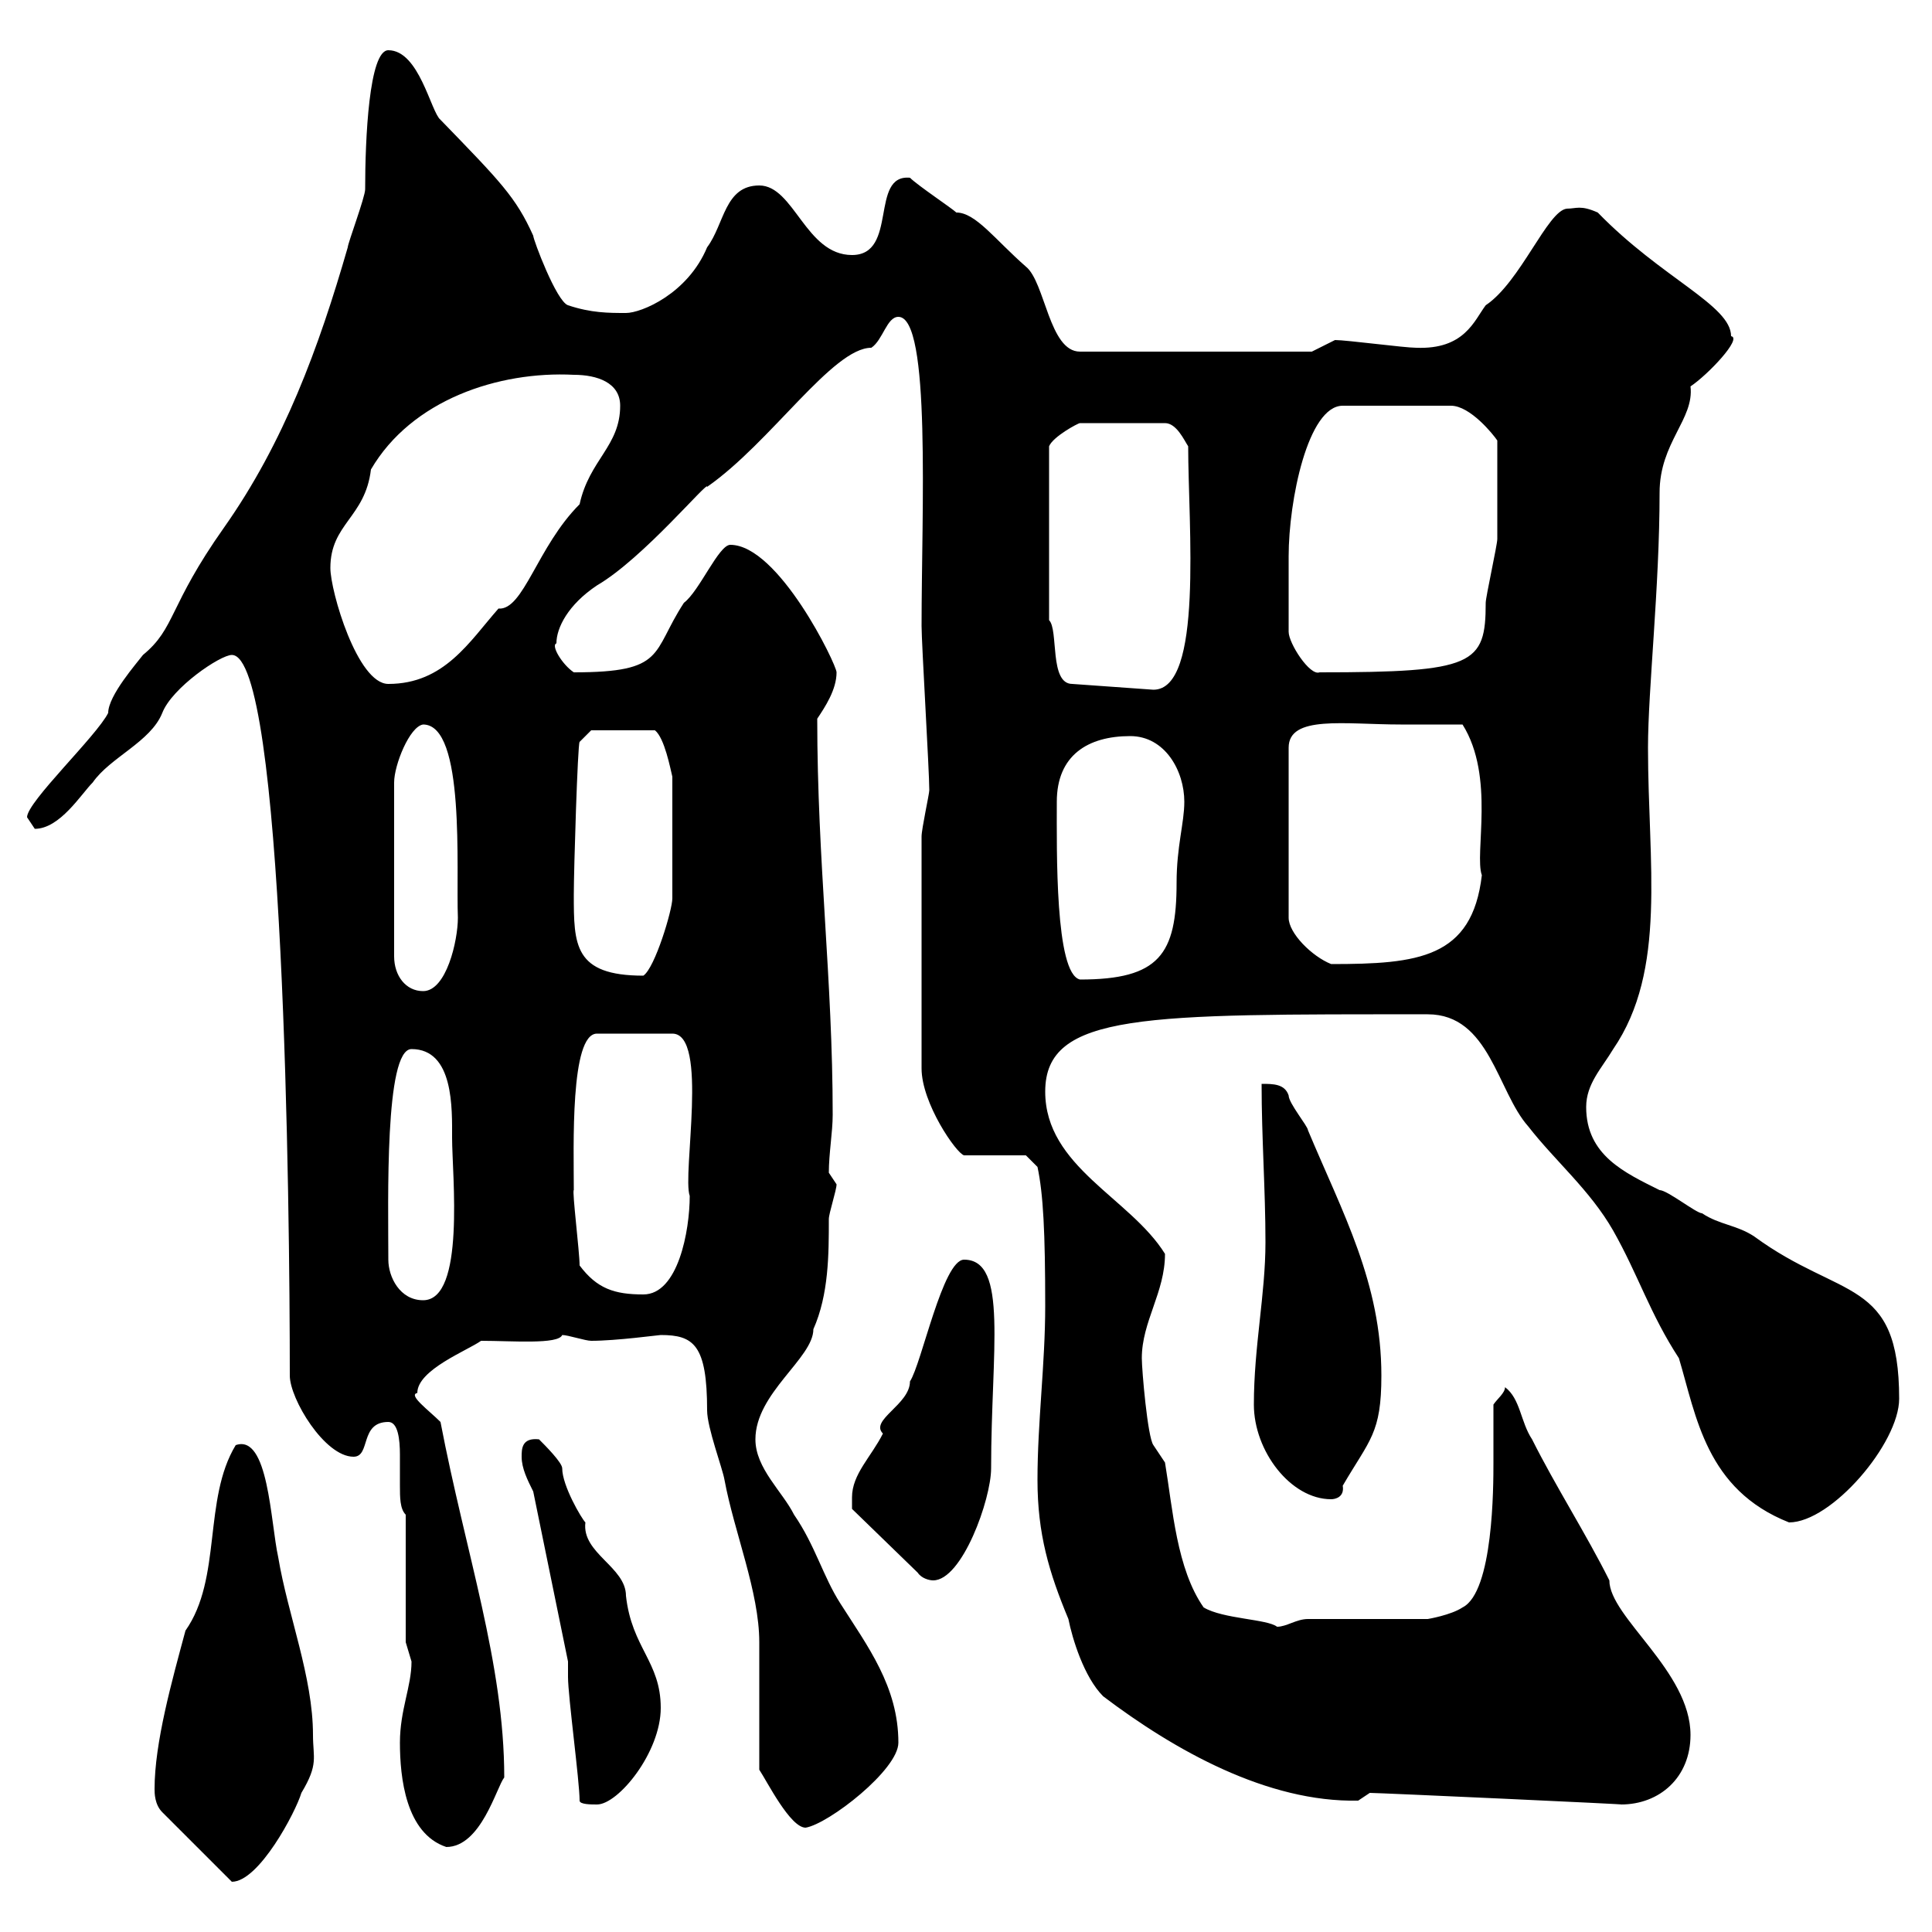 <svg xmlns="http://www.w3.org/2000/svg" xmlns:xlink="http://www.w3.org/1999/xlink" width="300" height="300"><path d="M24 277.80C24 278.40 24 280.20 25.20 281.40L36 292.20C40.20 292.20 45.90 281.40 46.80 278.40C49.50 273.90 48.60 273 48.60 269.40C48.60 260.40 44.70 250.80 43.20 241.80C42 236.40 41.70 222.60 36.60 224.40C31.50 232.80 34.50 245.10 28.80 253.20C26.70 261 24 270.60 24 277.80ZM62.10 270.60C62.10 276 63 284.70 69.30 286.80C74.70 286.80 77.10 277.50 78.30 276C78.30 258.30 72.30 241.20 68.40 220.80C66.60 219 63.30 216.60 64.80 216.30C64.80 212.70 72.60 209.70 74.70 208.20C79.50 208.20 86.70 208.80 87.30 207.30C88.20 207.30 90.90 208.20 91.80 208.20C95.70 208.20 102.30 207.30 102.60 207.30C107.70 207.30 109.80 208.80 109.80 219C109.80 221.70 112.20 228 112.50 229.80C114 237.90 117.90 247.20 117.90 255C117.90 258 117.90 272.40 117.90 274.80C119.10 276.60 122.70 283.80 125.10 283.80C128.70 283.20 139.50 274.80 139.50 270.60C139.50 261.90 134.70 255.60 130.50 249C127.80 244.80 126.60 240 123.30 235.20C121.50 231.60 117.30 228 117.30 223.50C117.30 216.30 126.30 210.90 126.30 206.40C128.70 201 128.70 194.70 128.70 189.30C128.70 188.40 129.90 184.80 129.90 183.90C129.90 183.90 128.70 182.10 128.70 182.10C128.70 179.10 129.30 175.80 129.30 173.10C129.30 152.10 126.90 133.80 126.90 111.60C128.10 109.80 129.90 107.10 129.90 104.40C129.90 103.20 120.90 84.60 113.40 84.60C111.60 84.60 108.60 91.80 106.20 93.60C101.10 101.40 103.50 104.40 89.10 104.40C87.30 103.20 85.50 100.20 86.40 99.90C86.40 97.50 88.20 93.90 92.70 90.90C99.90 86.70 110.10 74.40 109.80 75.60C119.70 68.70 129.30 54 135.30 54C137.10 52.80 137.70 49.20 139.50 49.20C144.60 49.20 143.10 79.50 143.10 97.20C143.10 99.90 144.30 119.70 144.30 122.70C144.30 123.30 143.10 128.70 143.10 129.90L143.10 165.90C143.10 171.30 148.50 179.10 149.70 179.40L159.30 179.40L161.10 181.20C162 185.40 162.30 191.40 162.30 202.80C162.30 211.80 161.10 220.80 161.10 229.80C161.10 238.20 162.90 244.20 165.90 251.40C166.50 254.40 168.30 260.40 171.30 263.40C182.40 271.80 196.80 279.90 210.90 279.60C210.90 279.60 212.70 278.40 212.70 278.40C214.20 278.40 253.50 280.20 251.70 280.20C257.70 280.20 262.50 276 262.50 269.40C262.50 259.50 249.90 251.10 249.90 245.40C246.30 238.20 241.50 230.70 237.90 223.50C236.10 220.80 236.10 217.20 233.70 215.40C233.70 216.30 232.50 217.20 231.90 218.10C231.90 219 231.90 225.30 231.90 227.10C231.90 230.70 231.90 247.20 227.10 249.60C225.30 250.80 221.70 251.40 221.70 251.40L203.10 251.40C201.30 251.40 199.80 252.60 198.30 252.60C196.80 251.40 189.90 251.40 186.90 249.60C182.70 243.60 182.10 234.30 180.90 227.10L179.10 224.40C178.20 223.20 177.30 212.70 177.30 210.90C177.30 205.20 180.90 200.70 180.90 194.70C175.50 186 162.30 181.20 162.30 169.50C162.30 157.20 177.90 157.50 221.70 157.50C231.30 157.50 232.50 169.50 237.30 174.90C241.50 180.30 246.90 184.80 250.50 191.10C254.40 198 256.20 204 260.70 210.90C263.40 219.90 264.90 231.30 277.80 236.40C284.40 236.40 294.90 224.10 294.90 217.20C294.90 198.30 285.90 201.90 272.40 192C269.70 190.20 267 190.20 264.30 188.40C263.40 188.40 258.90 184.80 257.70 184.80C252.30 182.10 246.30 179.40 246.30 171.90C246.30 168.30 248.70 165.90 250.50 162.90C258.90 150.60 255.90 134.10 255.90 116.10C255.90 107.10 257.70 91.20 257.70 76.50C257.70 68.70 263.10 65.10 262.50 60C265.20 58.20 270.60 52.50 268.80 52.20C268.80 47.40 258 43.20 248.10 33C245.40 31.80 244.80 32.40 243.30 32.40C240.30 32.70 236.10 43.80 230.70 47.40C228.90 49.80 227.40 54.30 219.90 54C218.10 54 209.10 52.80 207.30 52.80L203.70 54.60L167.70 54.60C162.90 54.60 162.30 43.80 159.30 41.40C154.50 37.20 151.50 33 148.50 33C147.90 32.40 142.50 28.80 141.30 27.60C135 27 139.50 39.60 132.30 39.60C125.10 39.60 123.30 28.80 117.90 28.80C112.50 28.80 112.50 34.80 109.80 38.40C106.80 45.60 99.60 48.60 97.20 48.60C94.50 48.60 91.80 48.60 88.20 47.40C86.40 46.80 82.80 37.20 82.80 36.60C80.10 30.60 77.70 28.20 68.40 18.60C66.90 17.40 65.10 7.80 60.30 7.80C57.30 7.80 56.70 21.60 56.70 29.40C56.70 30.60 54 37.80 54 38.40C49.50 54 44.10 68.70 34.80 81.90C26.10 94.20 27.30 97.50 22.20 101.70C21.30 102.90 16.80 108 16.80 110.70C15 114.30 4.20 124.50 4.20 126.90C4.20 126.90 5.40 128.70 5.40 128.70C9.30 128.70 12.60 123.30 14.40 121.50C17.10 117.60 23.40 115.20 25.20 110.70C26.70 106.80 34.20 101.70 36 101.70C44.10 101.70 45 187.20 45 213.60C45 217.20 50.40 226.20 54.90 226.20C57.60 226.20 55.80 220.80 60.30 220.80C61.80 220.80 62.10 223.50 62.10 225.90C62.10 227.40 62.10 229.20 62.10 230.70C62.10 232.50 62.10 234.30 63 235.20L63 255C63 255 63.90 258 63.90 258C63.90 261.90 62.10 265.50 62.10 270.60ZM90 279.60C90 280.20 91.80 280.20 92.70 280.20C96 280.20 102.60 272.10 102.60 265.20C102.60 258 98.10 255.90 97.20 247.80C97.20 243.30 90.30 241.20 90.90 236.40C90.30 235.80 87.30 230.70 87.30 228C87.30 227.10 84.60 224.40 83.70 223.50C81 223.20 81 225 81 226.20C81 228 81.90 229.80 82.80 231.60L88.20 258C88.20 258 88.20 260.40 88.20 260.40C88.20 263.40 90 276.60 90 279.60ZM132.30 232.50C132.30 233.40 132.30 234.30 132.30 234.30L142.50 244.20C143.10 245.10 144.30 245.40 144.90 245.40C149.40 245.40 153.90 232.80 153.90 228C153.90 209.70 156.60 195.60 149.70 195.60C146.40 195.60 143.10 211.80 141.30 214.50C141.30 218.10 135 220.50 137.10 222.60C135.30 226.20 132.30 228.90 132.30 232.50ZM194.70 218.10C194.70 225.30 200.40 232.80 206.70 232.80C207.30 232.80 208.80 232.50 208.50 230.70C212.70 223.50 214.50 222.60 214.50 213.60C214.50 199.20 208.50 188.40 203.10 175.50C203.10 174.90 200.10 171.30 200.10 170.10C199.50 168.30 197.70 168.30 195.90 168.30C195.90 176.70 196.50 184.80 196.50 192.90C196.50 201 194.70 209.10 194.70 218.10ZM60.30 195.60C60.30 186.60 59.70 162.90 63.90 162.90C70.50 162.90 70.20 172.20 70.20 176.70C70.20 182.40 72.30 201.90 65.70 201.90C62.10 201.90 60.30 198.30 60.30 195.60ZM90 196.50C90 194.40 88.80 184.80 89.10 184.80C89.10 178.20 88.50 160.50 92.70 160.50L104.40 160.50C110.10 160.50 105.90 182.40 107.10 185.70C107.10 191.10 105.30 201 99.90 201C95.40 201 92.70 200.10 90 196.50ZM65.70 112.50C72.30 112.50 70.80 135 71.10 142.50C71.10 146.10 69.30 153.90 65.70 153.90C63 153.90 61.20 151.50 61.20 148.50L61.20 121.50C61.20 118.80 63.60 112.80 65.70 112.50ZM164.10 124.50C164.10 117.30 168.90 114.30 175.50 114.30C180.90 114.30 183.90 119.70 183.90 124.50C183.90 127.80 182.70 131.40 182.70 137.10C182.70 148.20 180 152.10 167.70 152.10C163.80 151.20 164.10 132 164.10 124.50ZM89.10 138.90C89.10 135 89.70 115.50 90 115.20L91.80 113.40L101.70 113.40C103.20 114.60 104.10 119.40 104.40 120.60L104.40 139.50C104.40 141.30 101.70 150.30 99.90 151.50C89.10 151.50 89.10 146.70 89.10 138.90ZM217.50 112.50C219.30 112.50 225.30 112.50 227.10 112.50C232.20 120.60 228.90 132.60 230.10 135.90C228.60 148.80 220.20 149.70 206.70 149.70C203.70 148.50 200.10 144.90 200.10 142.50L200.10 116.10C200.10 111 208.80 112.50 217.50 112.50ZM184.50 69.30C184.50 81.60 186.90 107.10 179.10 107.10L166.50 106.20C162.90 106.20 164.40 97.80 162.90 96.30L162.90 69.30C163.50 67.80 167.40 65.70 167.70 65.70L180.90 65.70C182.70 65.70 183.90 68.40 184.50 69.30ZM51.30 88.20C51.30 81.30 56.70 80.40 57.60 72.90C63.90 62.10 77.40 57.60 89.10 58.20C92.70 58.20 96.30 59.40 96.30 63C96.30 69.30 91.50 71.40 90 78.30C83.40 84.90 81.30 94.80 77.40 94.50C72.90 99.60 69 106.20 60.30 106.20C55.50 106.20 51.30 91.80 51.30 88.20ZM200.10 98.10C200.10 94.20 200.10 89.40 200.10 86.40C200.10 77.70 203.10 63 208.50 63L225.30 63C228.30 63 231.90 67.50 232.50 68.40C232.50 75.90 232.50 81.90 232.50 83.70C232.50 84.60 230.70 92.70 230.70 93.60C230.70 103.20 228.90 104.40 204.90 104.40C203.40 105 200.10 99.90 200.10 98.10Z"/></svg>